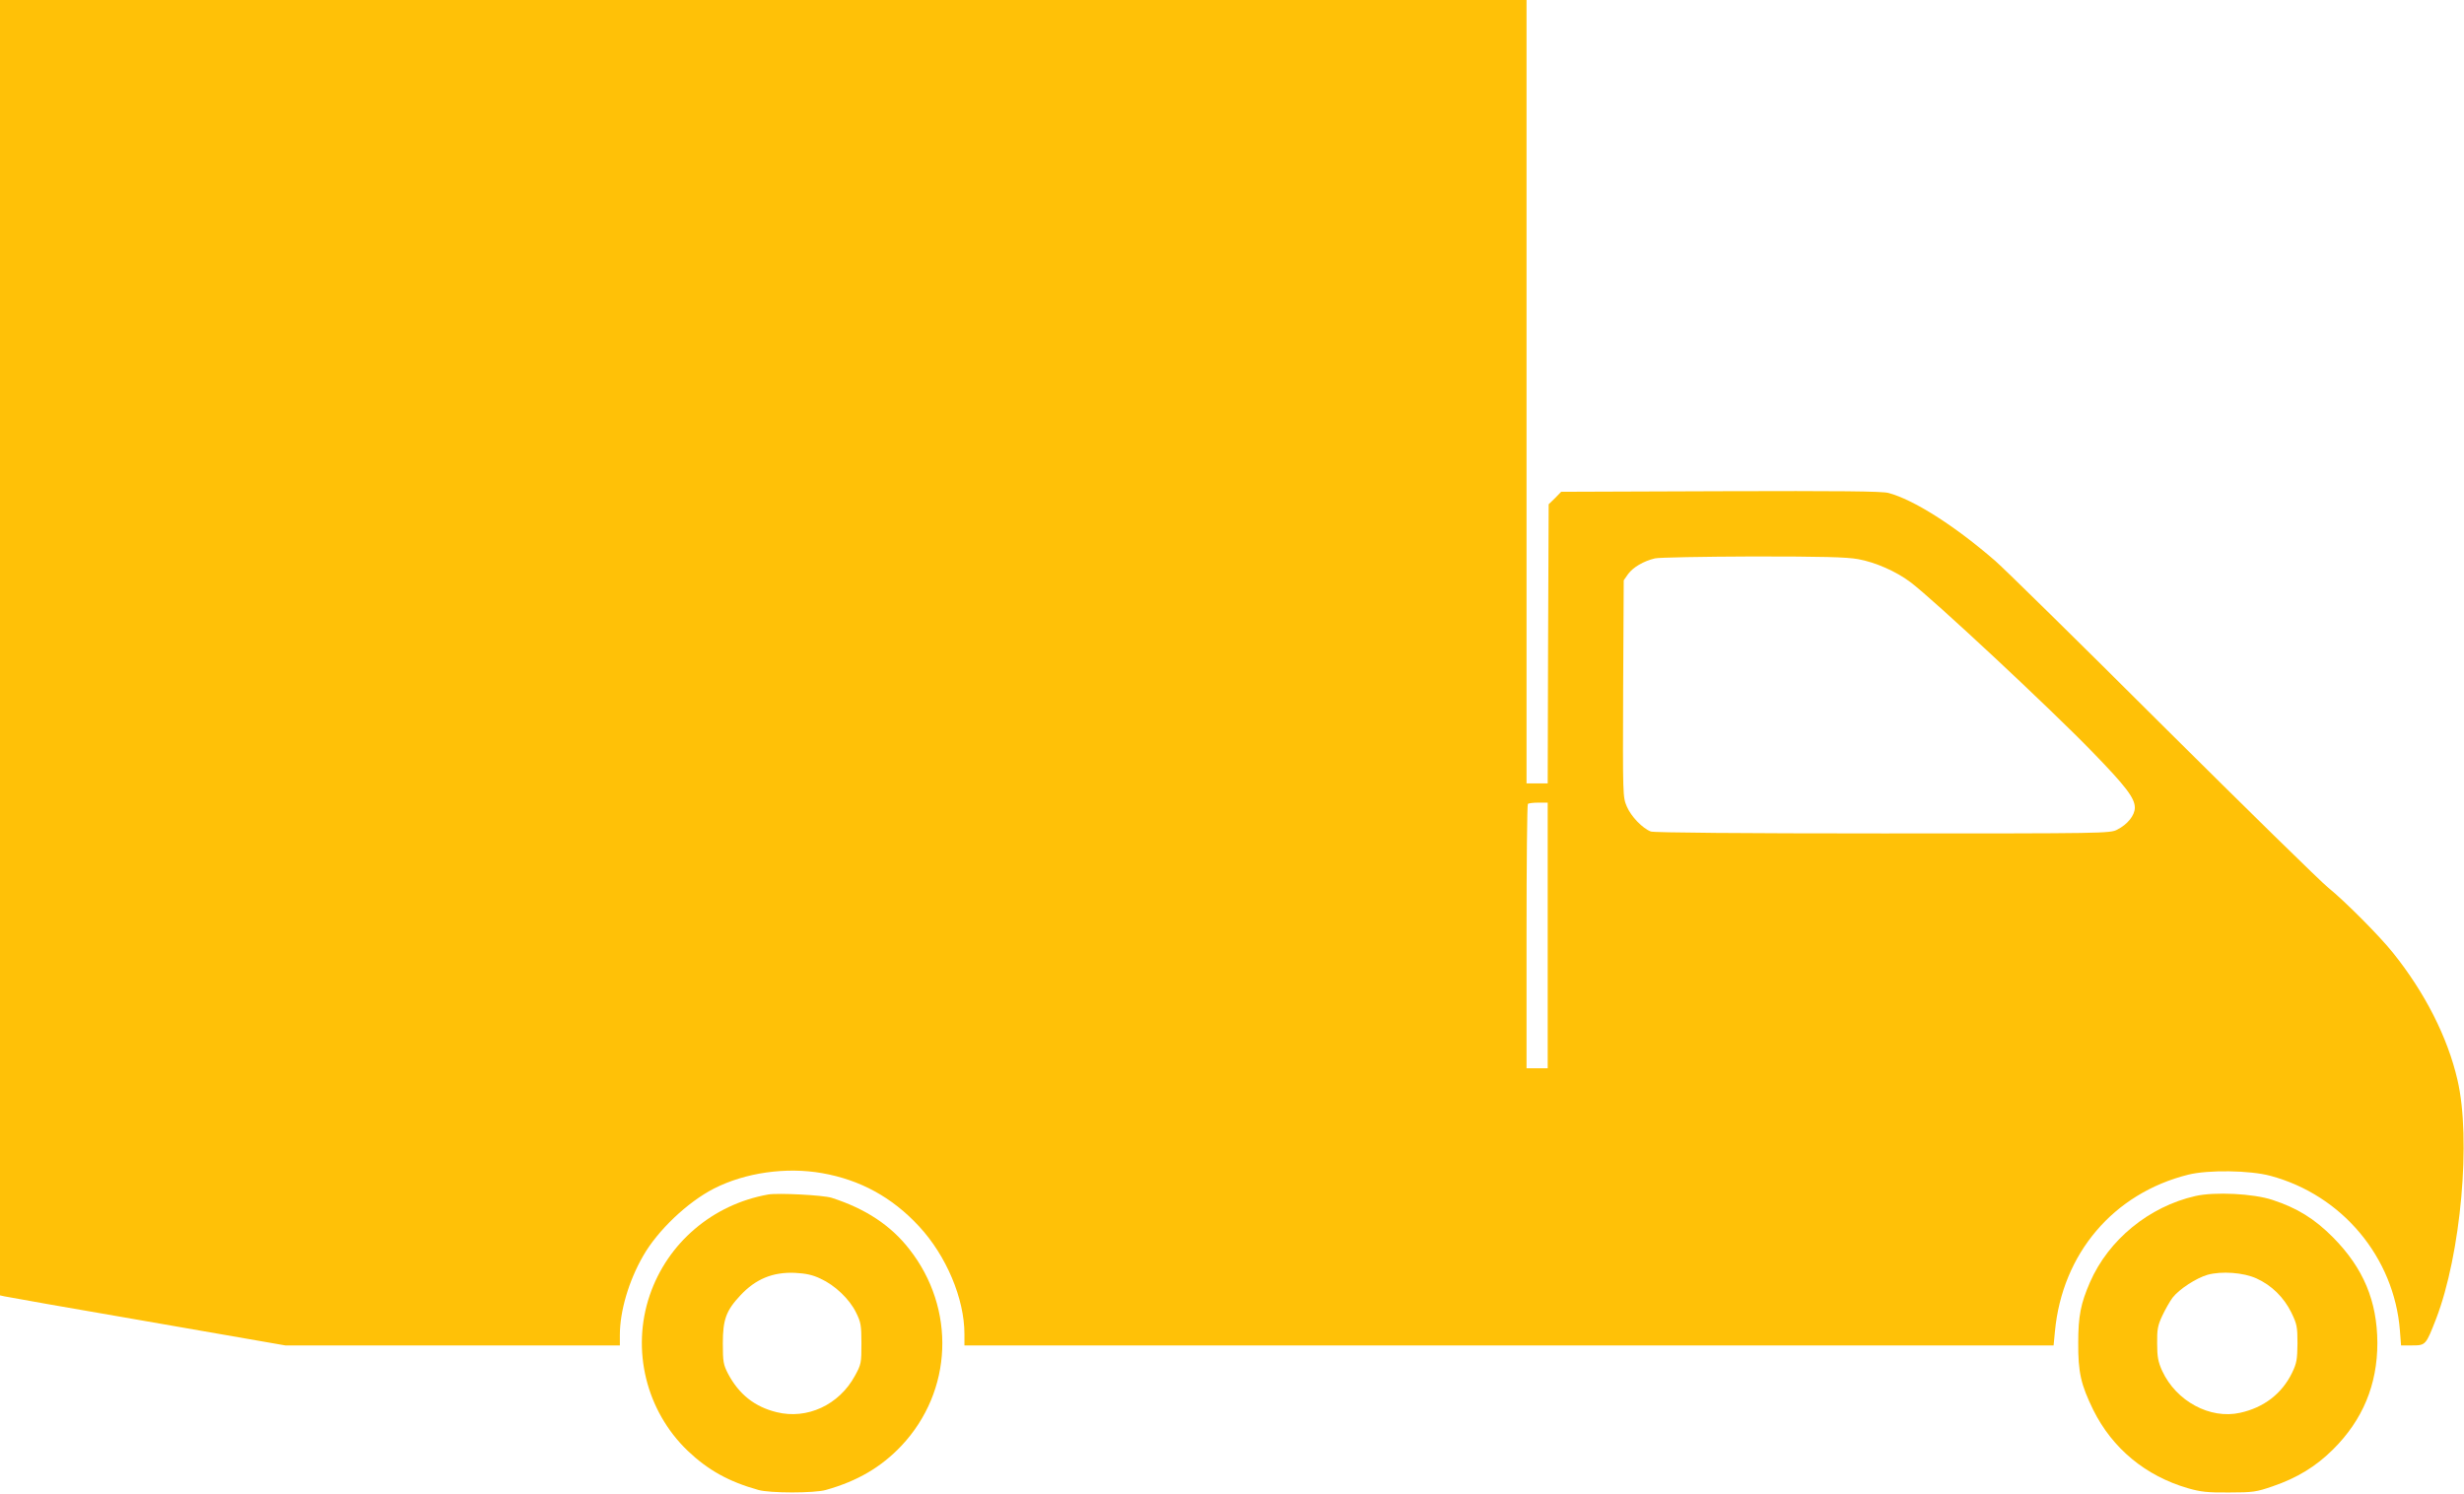 <?xml version="1.0" standalone="no"?>
<!DOCTYPE svg PUBLIC "-//W3C//DTD SVG 20010904//EN"
 "http://www.w3.org/TR/2001/REC-SVG-20010904/DTD/svg10.dtd">
<svg version="1.0" xmlns="http://www.w3.org/2000/svg"
 width="1280pt" height="776pt" viewBox="0 0 1280 776"
 preserveAspectRatio="xMidYMid meet">
<g transform="translate(0,776) scale(0.1,-0.1)"
fill="#ffc107" stroke="none">
<path d="M0 4395 l0 -3365 23 -5 c12 -3 345 -62 741 -130 l718 -125 869 0 869
0 0 54 c0 124 46 281 121 411 75 132 231 280 368 350 163 83 375 113 562 80
198 -35 363 -125 503 -276 142 -153 236 -376 236 -560 l0 -59 2829 0 2829 0 7
73 c38 404 304 717 692 814 103 26 322 23 428 -6 372 -100 642 -423 672 -803
l6 -78 58 0 c70 0 71 2 124 138 129 335 183 935 111 1242 -51 221 -169 453
-335 660 -71 89 -251 269 -336 338 -38 30 -425 410 -860 842 -434 433 -826
818 -870 856 -211 183 -424 318 -555 353 -34 9 -253 11 -872 9 l-828 -3 -32
-33 -33 -32 -3 -725 -2 -725 -55 0 -55 0 0 2035 0 2035 -3965 0 -3965 0 0
-3365z m9653 460 c89 -16 198 -64 272 -120 125 -95 727 -657 946 -883 173
-178 219 -239 219 -288 0 -40 -38 -87 -91 -114 -37 -20 -67 -20 -1218 -20
-726 0 -1189 4 -1205 10 -43 16 -103 78 -125 130 -21 49 -21 56 -19 612 l3
563 23 33 c26 35 80 67 139 81 21 5 250 9 508 10 361 0 488 -3 548 -14z
m-1613 -1955 l0 -690 -55 0 -55 0 0 683 c0 376 3 687 7 690 3 4 28 7 55 7 l48
0 0 -690z"/>
<path d="M3990 1554 c-289 -52 -522 -251 -615 -524 -96 -283 -19 -599 197
-807 106 -101 214 -161 368 -204 59 -17 291 -17 350 0 164 46 287 118 393 230
267 284 284 712 40 1022 -96 123 -226 209 -403 266 -44 14 -279 26 -330 17z
m272 -437 c75 -34 151 -106 185 -176 25 -50 28 -67 28 -161 0 -101 -1 -108
-34 -168 -82 -151 -248 -228 -406 -189 -115 28 -196 93 -253 200 -24 47 -27
62 -27 157 0 125 17 171 92 251 79 84 167 121 283 116 55 -3 91 -10 132 -30z"/>
<path d="M11404 1546 c-240 -55 -450 -226 -547 -448 -48 -110 -61 -176 -61
-313 -1 -155 14 -219 78 -350 100 -201 272 -343 492 -407 66 -19 102 -23 214
-22 124 0 142 3 226 32 126 43 225 103 314 192 154 153 230 336 230 553 -1
217 -72 388 -230 548 -96 97 -187 153 -315 195 -99 33 -301 43 -401 20z m318
-428 c79 -36 142 -98 181 -177 29 -60 32 -73 32 -161 -1 -83 -4 -102 -28 -152
-53 -109 -147 -181 -270 -208 -156 -35 -332 60 -405 218 -21 47 -26 72 -26
142 -1 72 3 94 27 145 15 32 39 74 53 93 34 44 123 102 182 119 73 20 186 12
254 -19z"/>
</g>
</svg>
